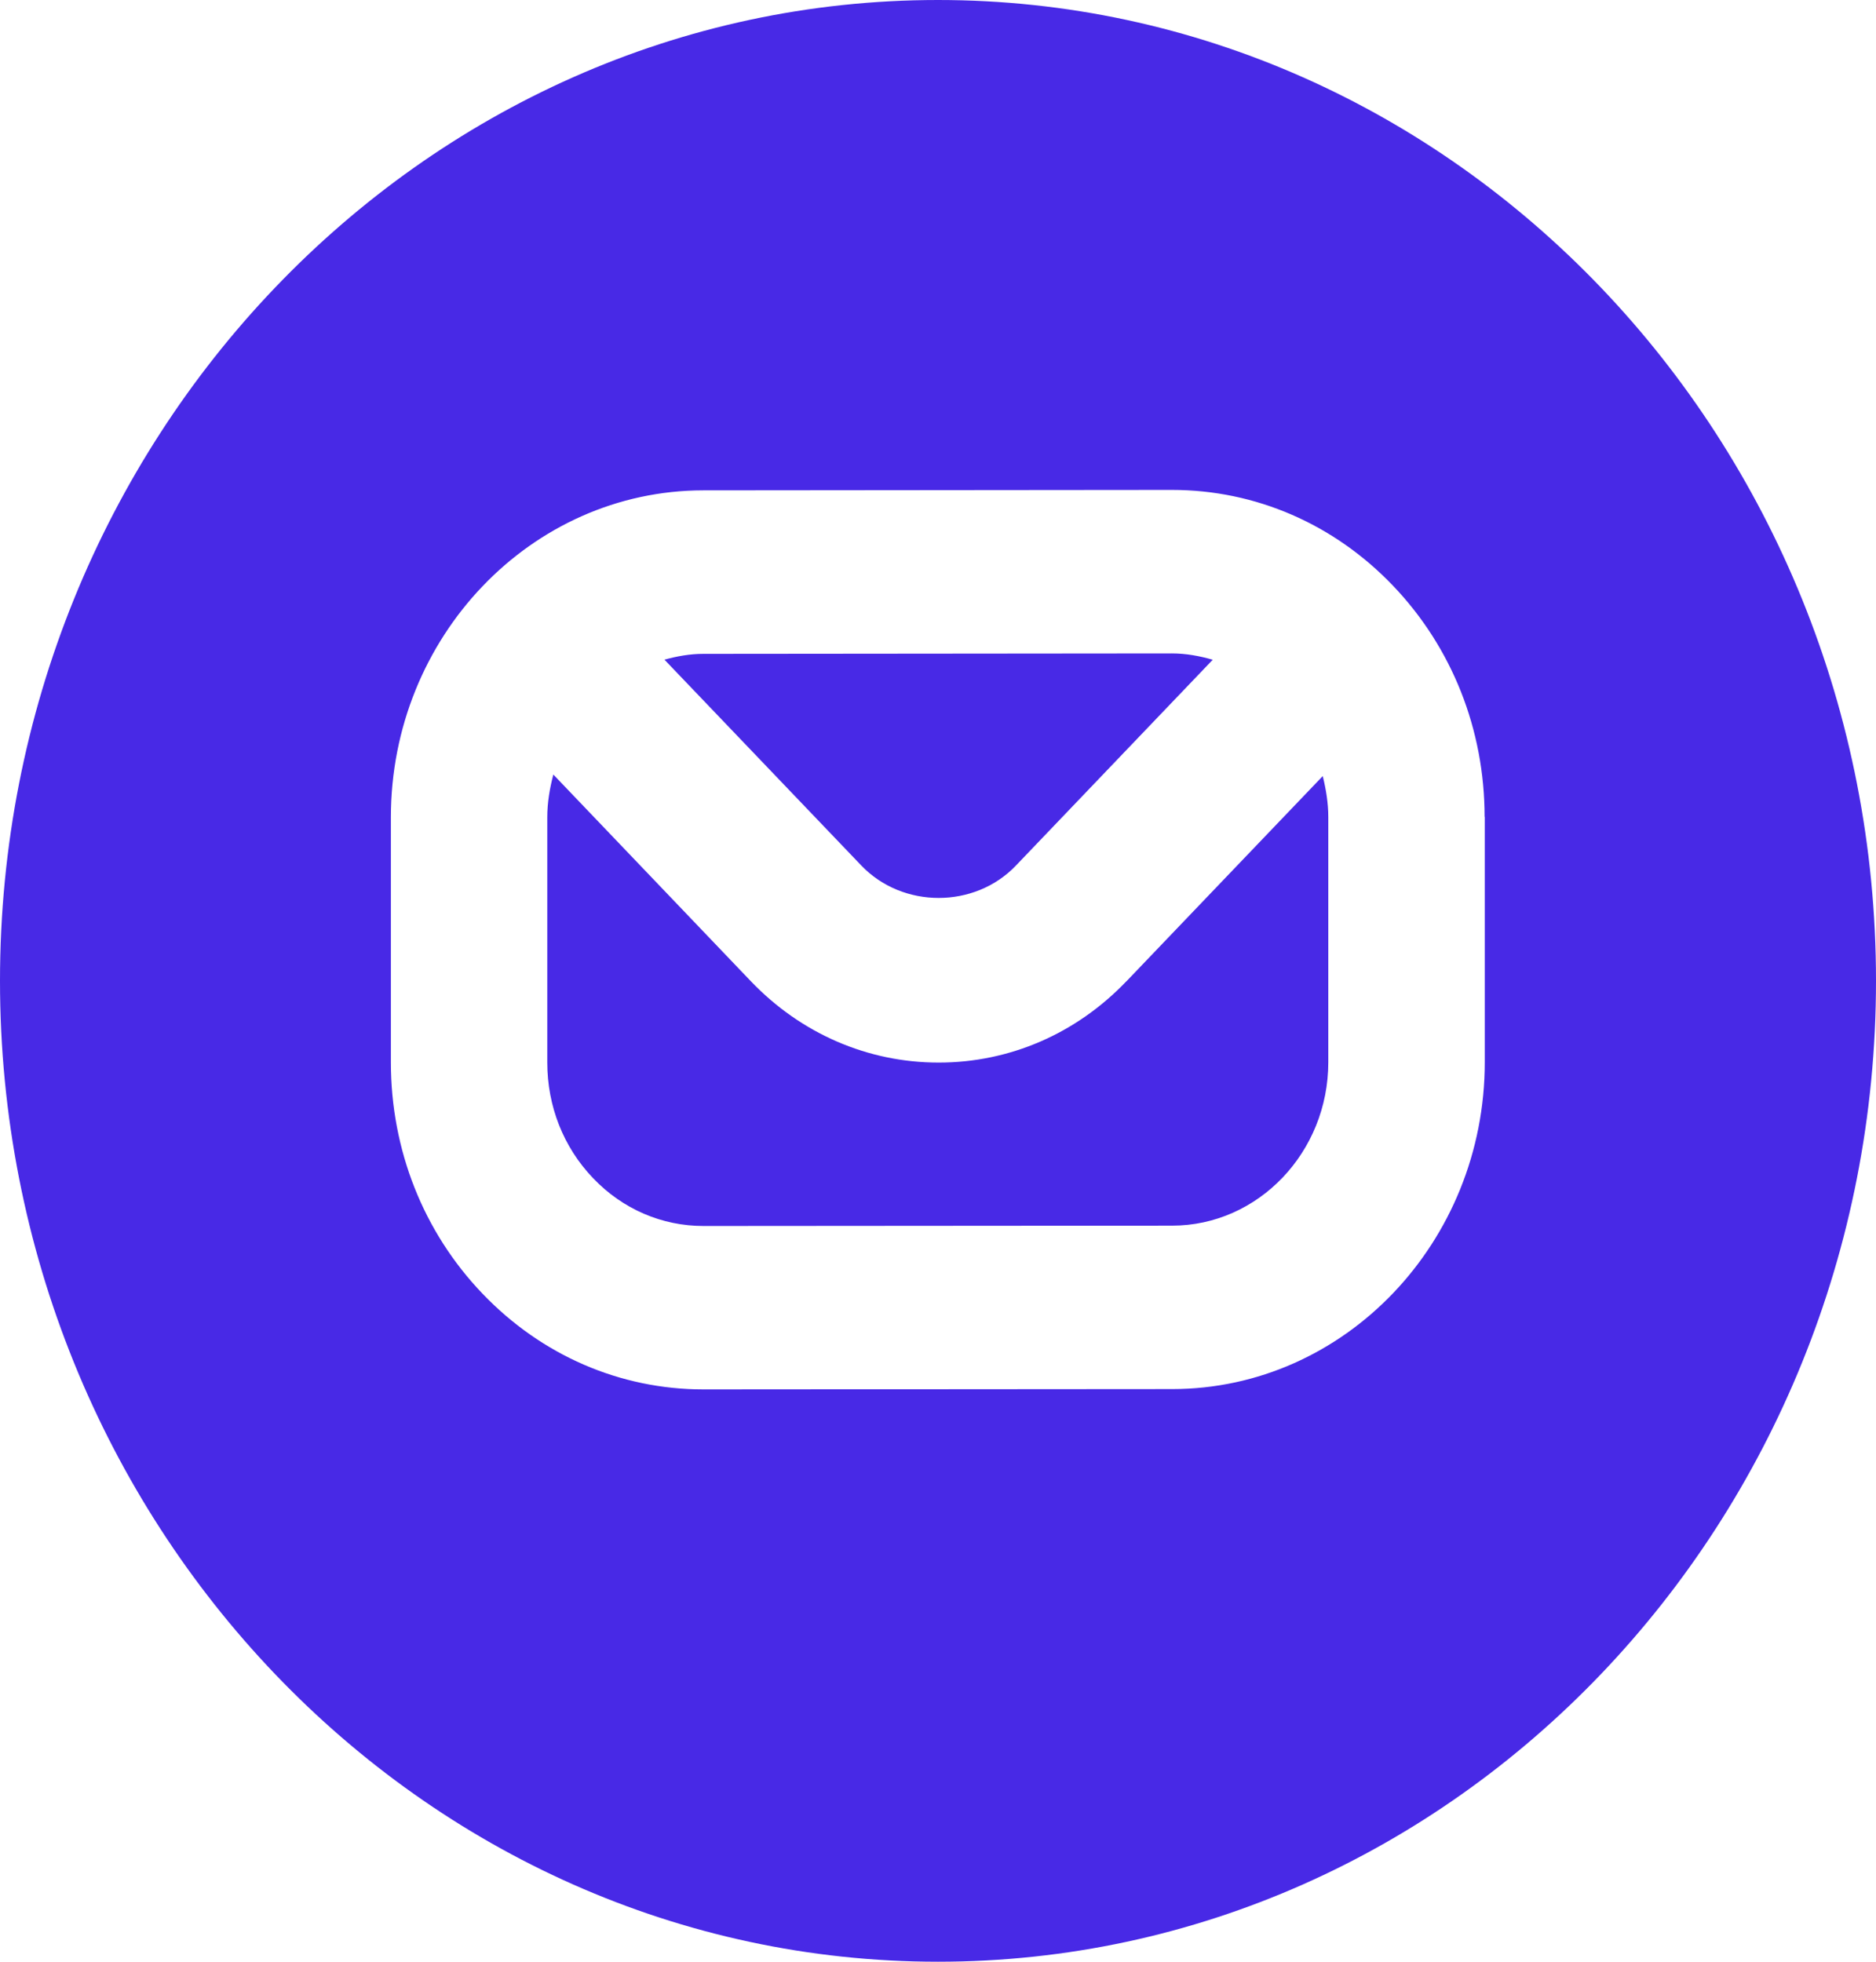 <?xml version="1.0" encoding="UTF-8"?> <svg xmlns="http://www.w3.org/2000/svg" width="22" height="23" viewBox="0 0 22 23" fill="none"> <path d="M7.792 7.734C7.938 7.694 8.09 7.666 8.248 7.666L13.742 7.661H13.744C13.909 7.661 14.068 7.691 14.222 7.735L11.913 10.149C11.43 10.654 10.586 10.654 10.102 10.149L7.791 7.733L7.792 7.734ZM13.209 11.505C12.621 12.12 11.839 12.458 11.008 12.458C10.177 12.458 9.394 12.119 8.806 11.505L6.489 9.081C6.447 9.242 6.418 9.408 6.418 9.583V12.457C6.418 12.97 6.608 13.451 6.955 13.813C7.301 14.176 7.762 14.374 8.251 14.374L13.745 14.37C14.755 14.37 15.577 13.51 15.577 12.454V9.579C15.577 9.414 15.55 9.254 15.512 9.099L13.209 11.506V11.505ZM22 11.5C22 17.841 17.066 23 11 23C4.935 23 0 17.841 0 11.5C0 5.159 4.935 0 11 0C17.066 0 22 5.159 22 11.5ZM17.41 9.578C17.41 8.553 17.028 7.591 16.335 6.866C15.643 6.143 14.722 5.744 13.744 5.744H13.74L8.247 5.749C6.227 5.751 4.584 7.47 4.584 9.582V12.456C4.584 13.481 4.965 14.444 5.658 15.167C6.351 15.891 7.272 16.29 8.251 16.29H8.254L13.748 16.286C15.768 16.285 17.412 14.565 17.412 12.453V9.578V9.577L17.41 9.578Z" fill="#4829E6"></path> </svg> 